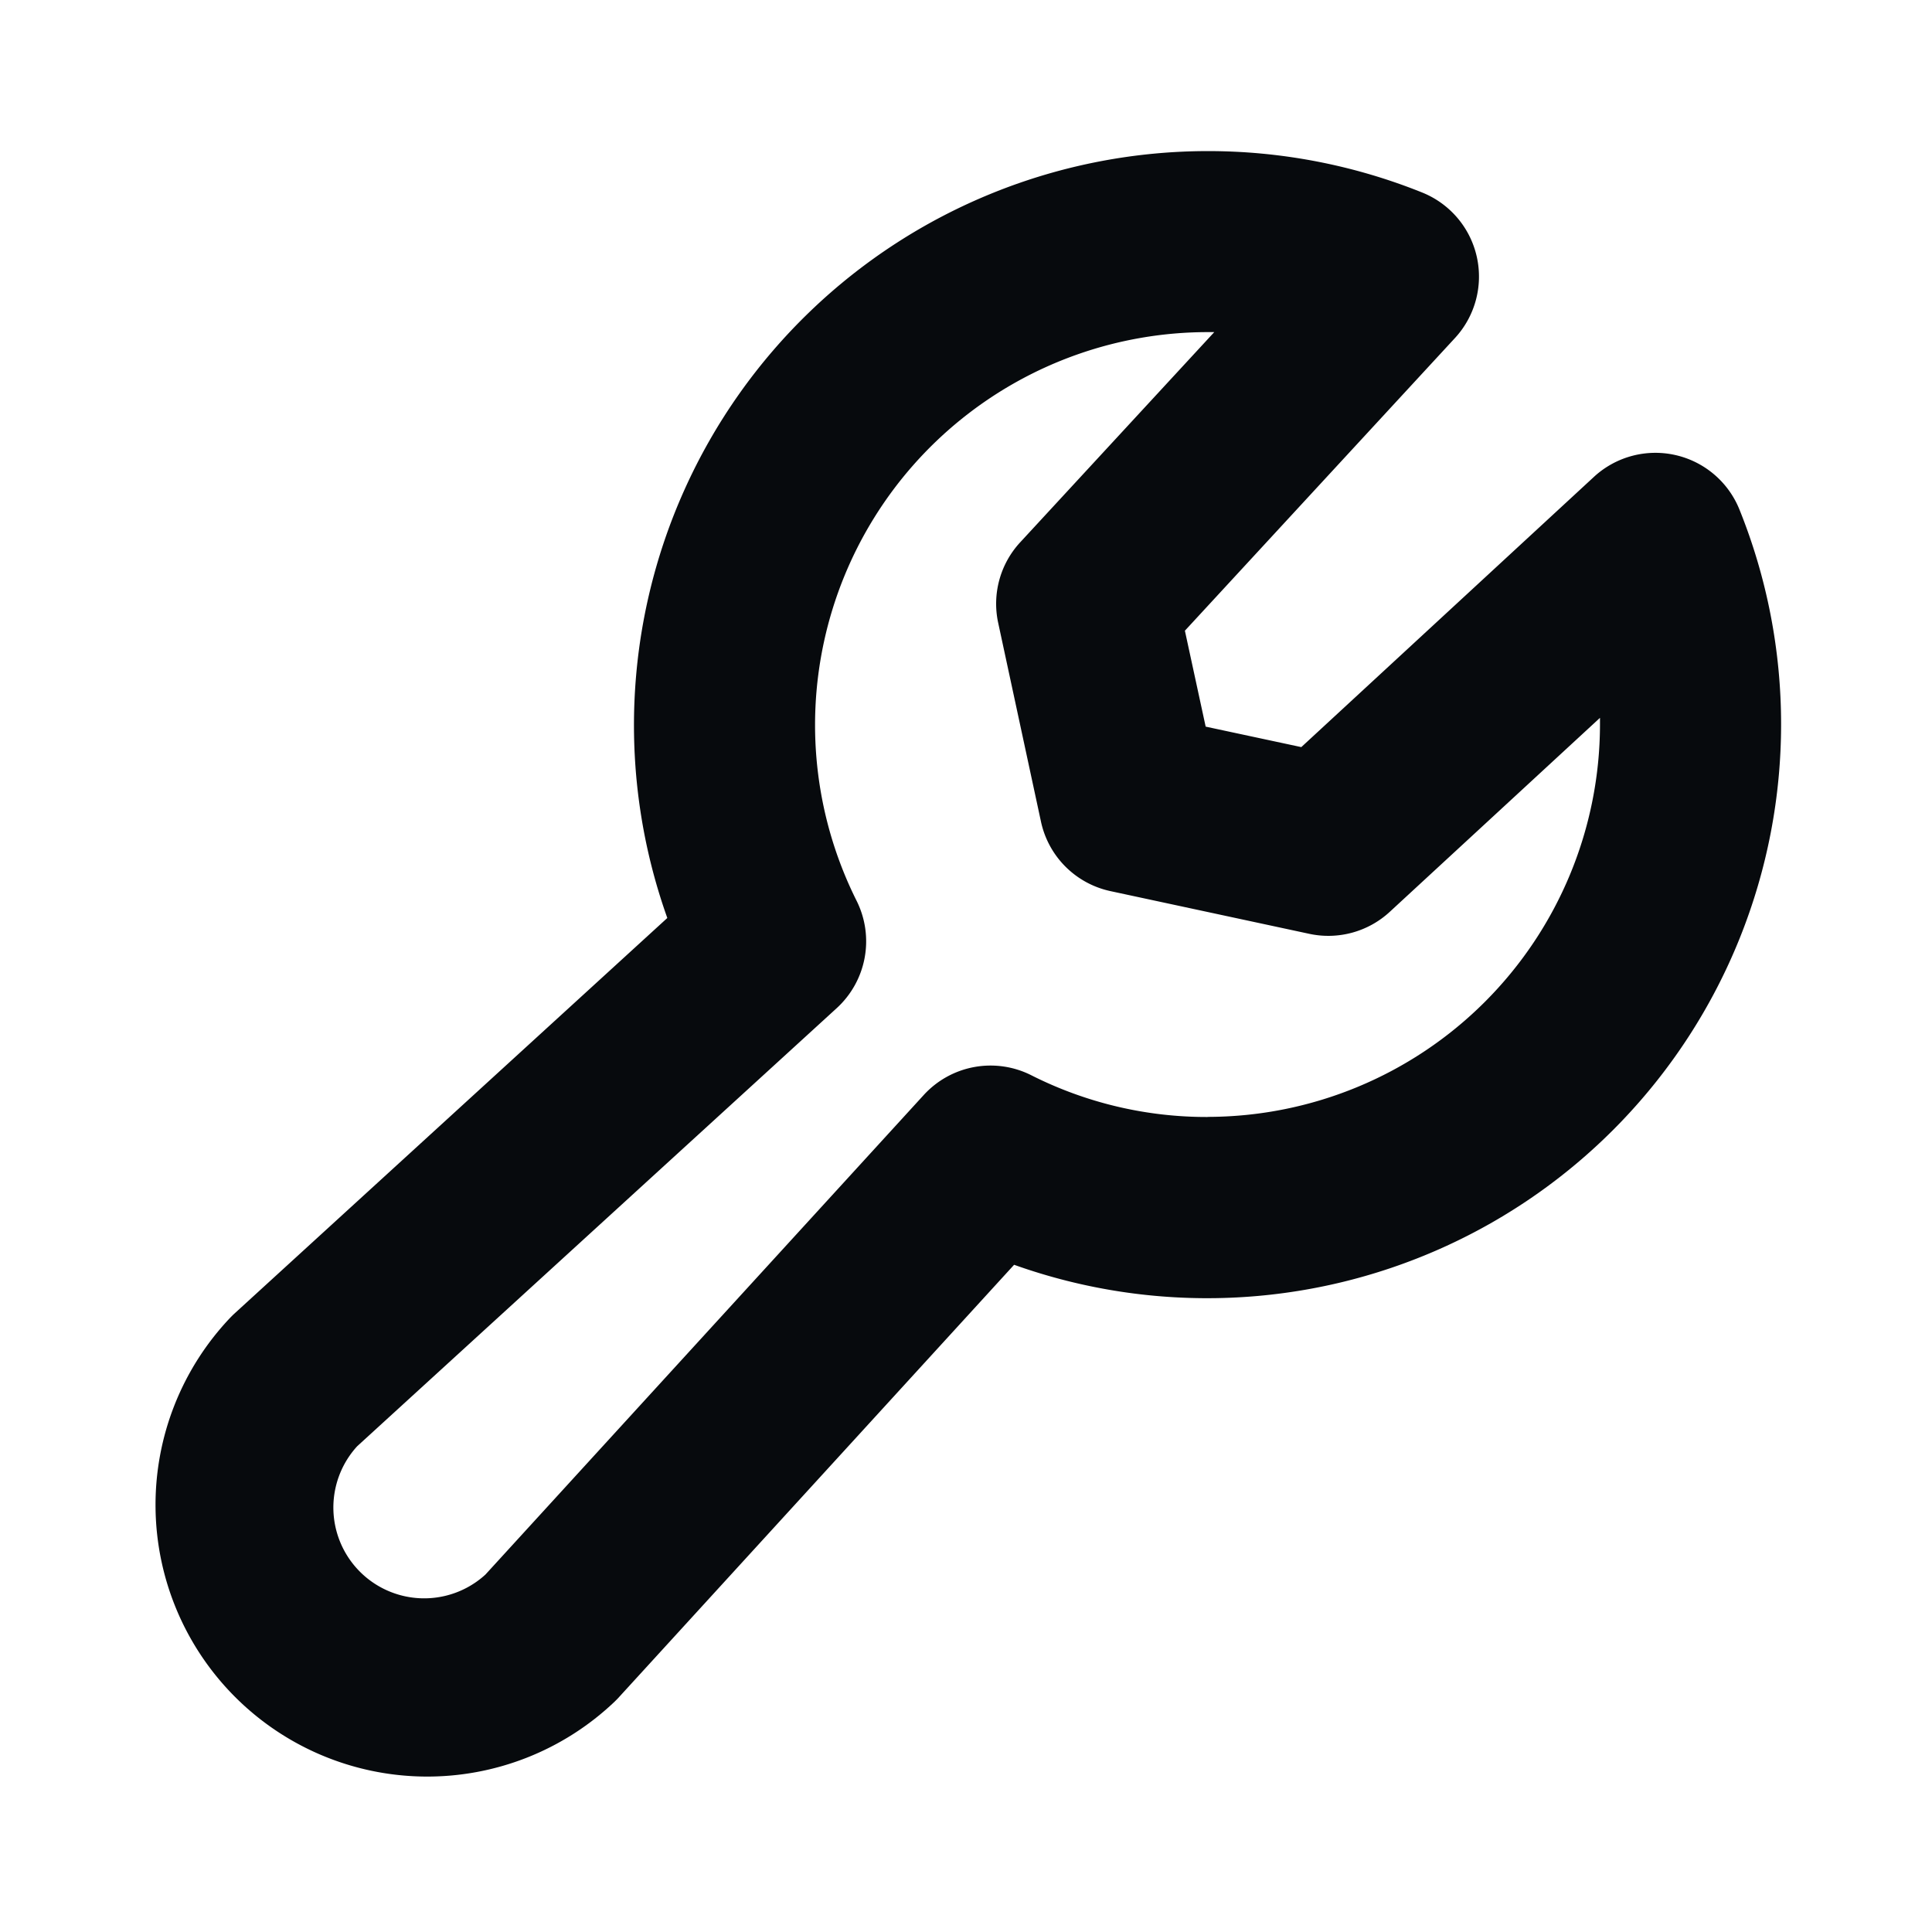 <svg width="20" height="20" fill="none" xmlns="http://www.w3.org/2000/svg"><path d="M18.006 5.273a.938.938 0 00-1.505-.337l-3.03 2.798-.99-.212-.215-.993 2.796-3.03a.938.938 0 00-.337-1.505 5.943 5.943 0 00-7.817 7.509l-4.492 4.105-.03.03a2.813 2.813 0 003.977 3.977l.03-.03 4.105-4.492a5.942 5.942 0 007.508-7.82zm-5.505 6.29a4.023 4.023 0 01-1.825-.432.937.937 0 00-1.114.205L5.025 16.3a.94.94 0 01-1.328-1.328l4.965-4.536a.938.938 0 00.204-1.114A4.067 4.067 0 0112.5 3.438h.07l-2.01 2.177a.937.937 0 00-.227.832l.443 2.058a.937.937 0 00.72.72l2.058.442a.937.937 0 00.832-.227l2.177-2.009v.07a4.067 4.067 0 01-4.062 4.061z" fill="#070A0D"/></svg>